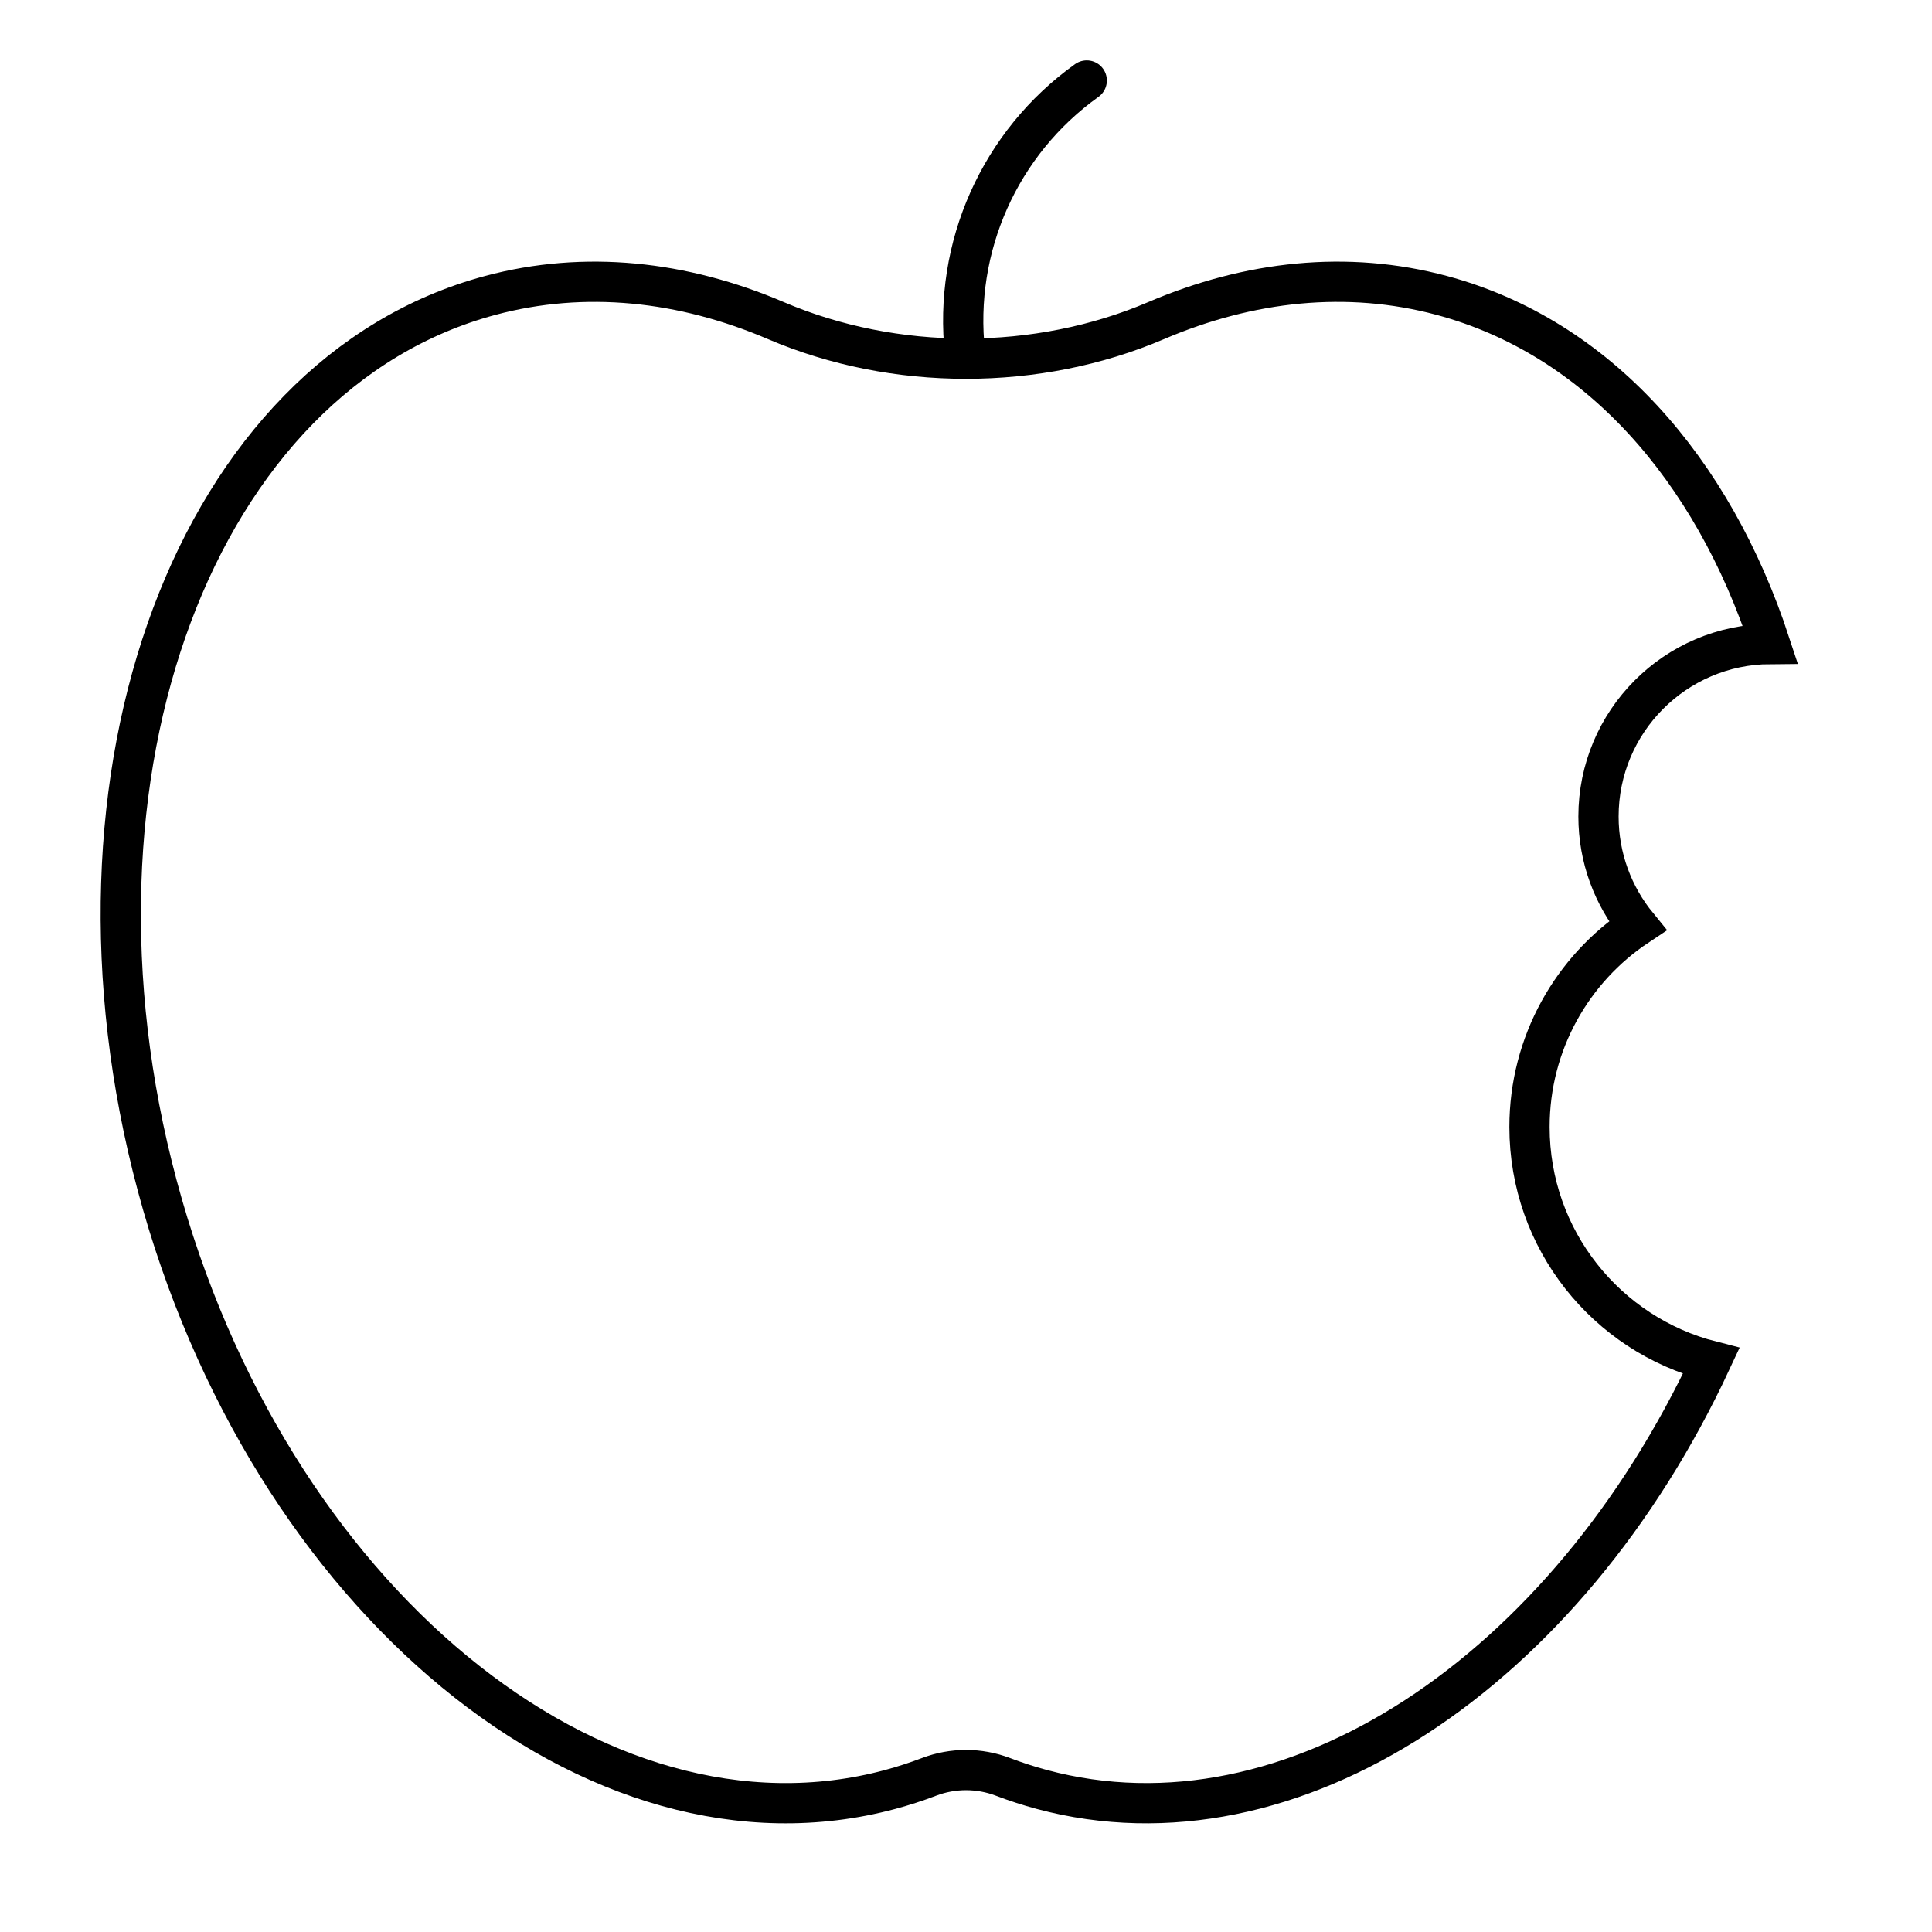 <svg width="48" height="48" viewBox="0 0 48 48" fill="none" xmlns="http://www.w3.org/2000/svg">
<path d="M27 2C24.839 3.544 23.682 6.135 23.975 8.775L23.988 8.887" stroke="black" stroke-linecap="round"/>
<path d="M42.514 33.815C38.922 41.525 32.102 46.127 25.887 44.46C25.556 44.371 25.233 44.266 24.918 44.146C24.328 43.921 23.672 43.921 23.082 44.146C22.767 44.266 22.444 44.371 22.113 44.46C14.8 46.422 6.648 39.702 3.905 29.452C1.162 19.202 4.866 9.302 12.179 7.34C14.528 6.71 16.963 6.976 19.278 7.966C22.225 9.227 25.775 9.227 28.722 7.966C31.037 6.976 33.472 6.71 35.821 7.34C39.691 8.379 42.551 11.64 43.979 16C41.622 16.012 39.714 17.926 39.714 20.286C39.714 21.316 40.078 22.261 40.683 23C39.066 24.074 38 25.913 38 28C38 30.801 39.919 33.153 42.514 33.815Z" stroke="black" stroke-linecap="round"/>
</svg>
